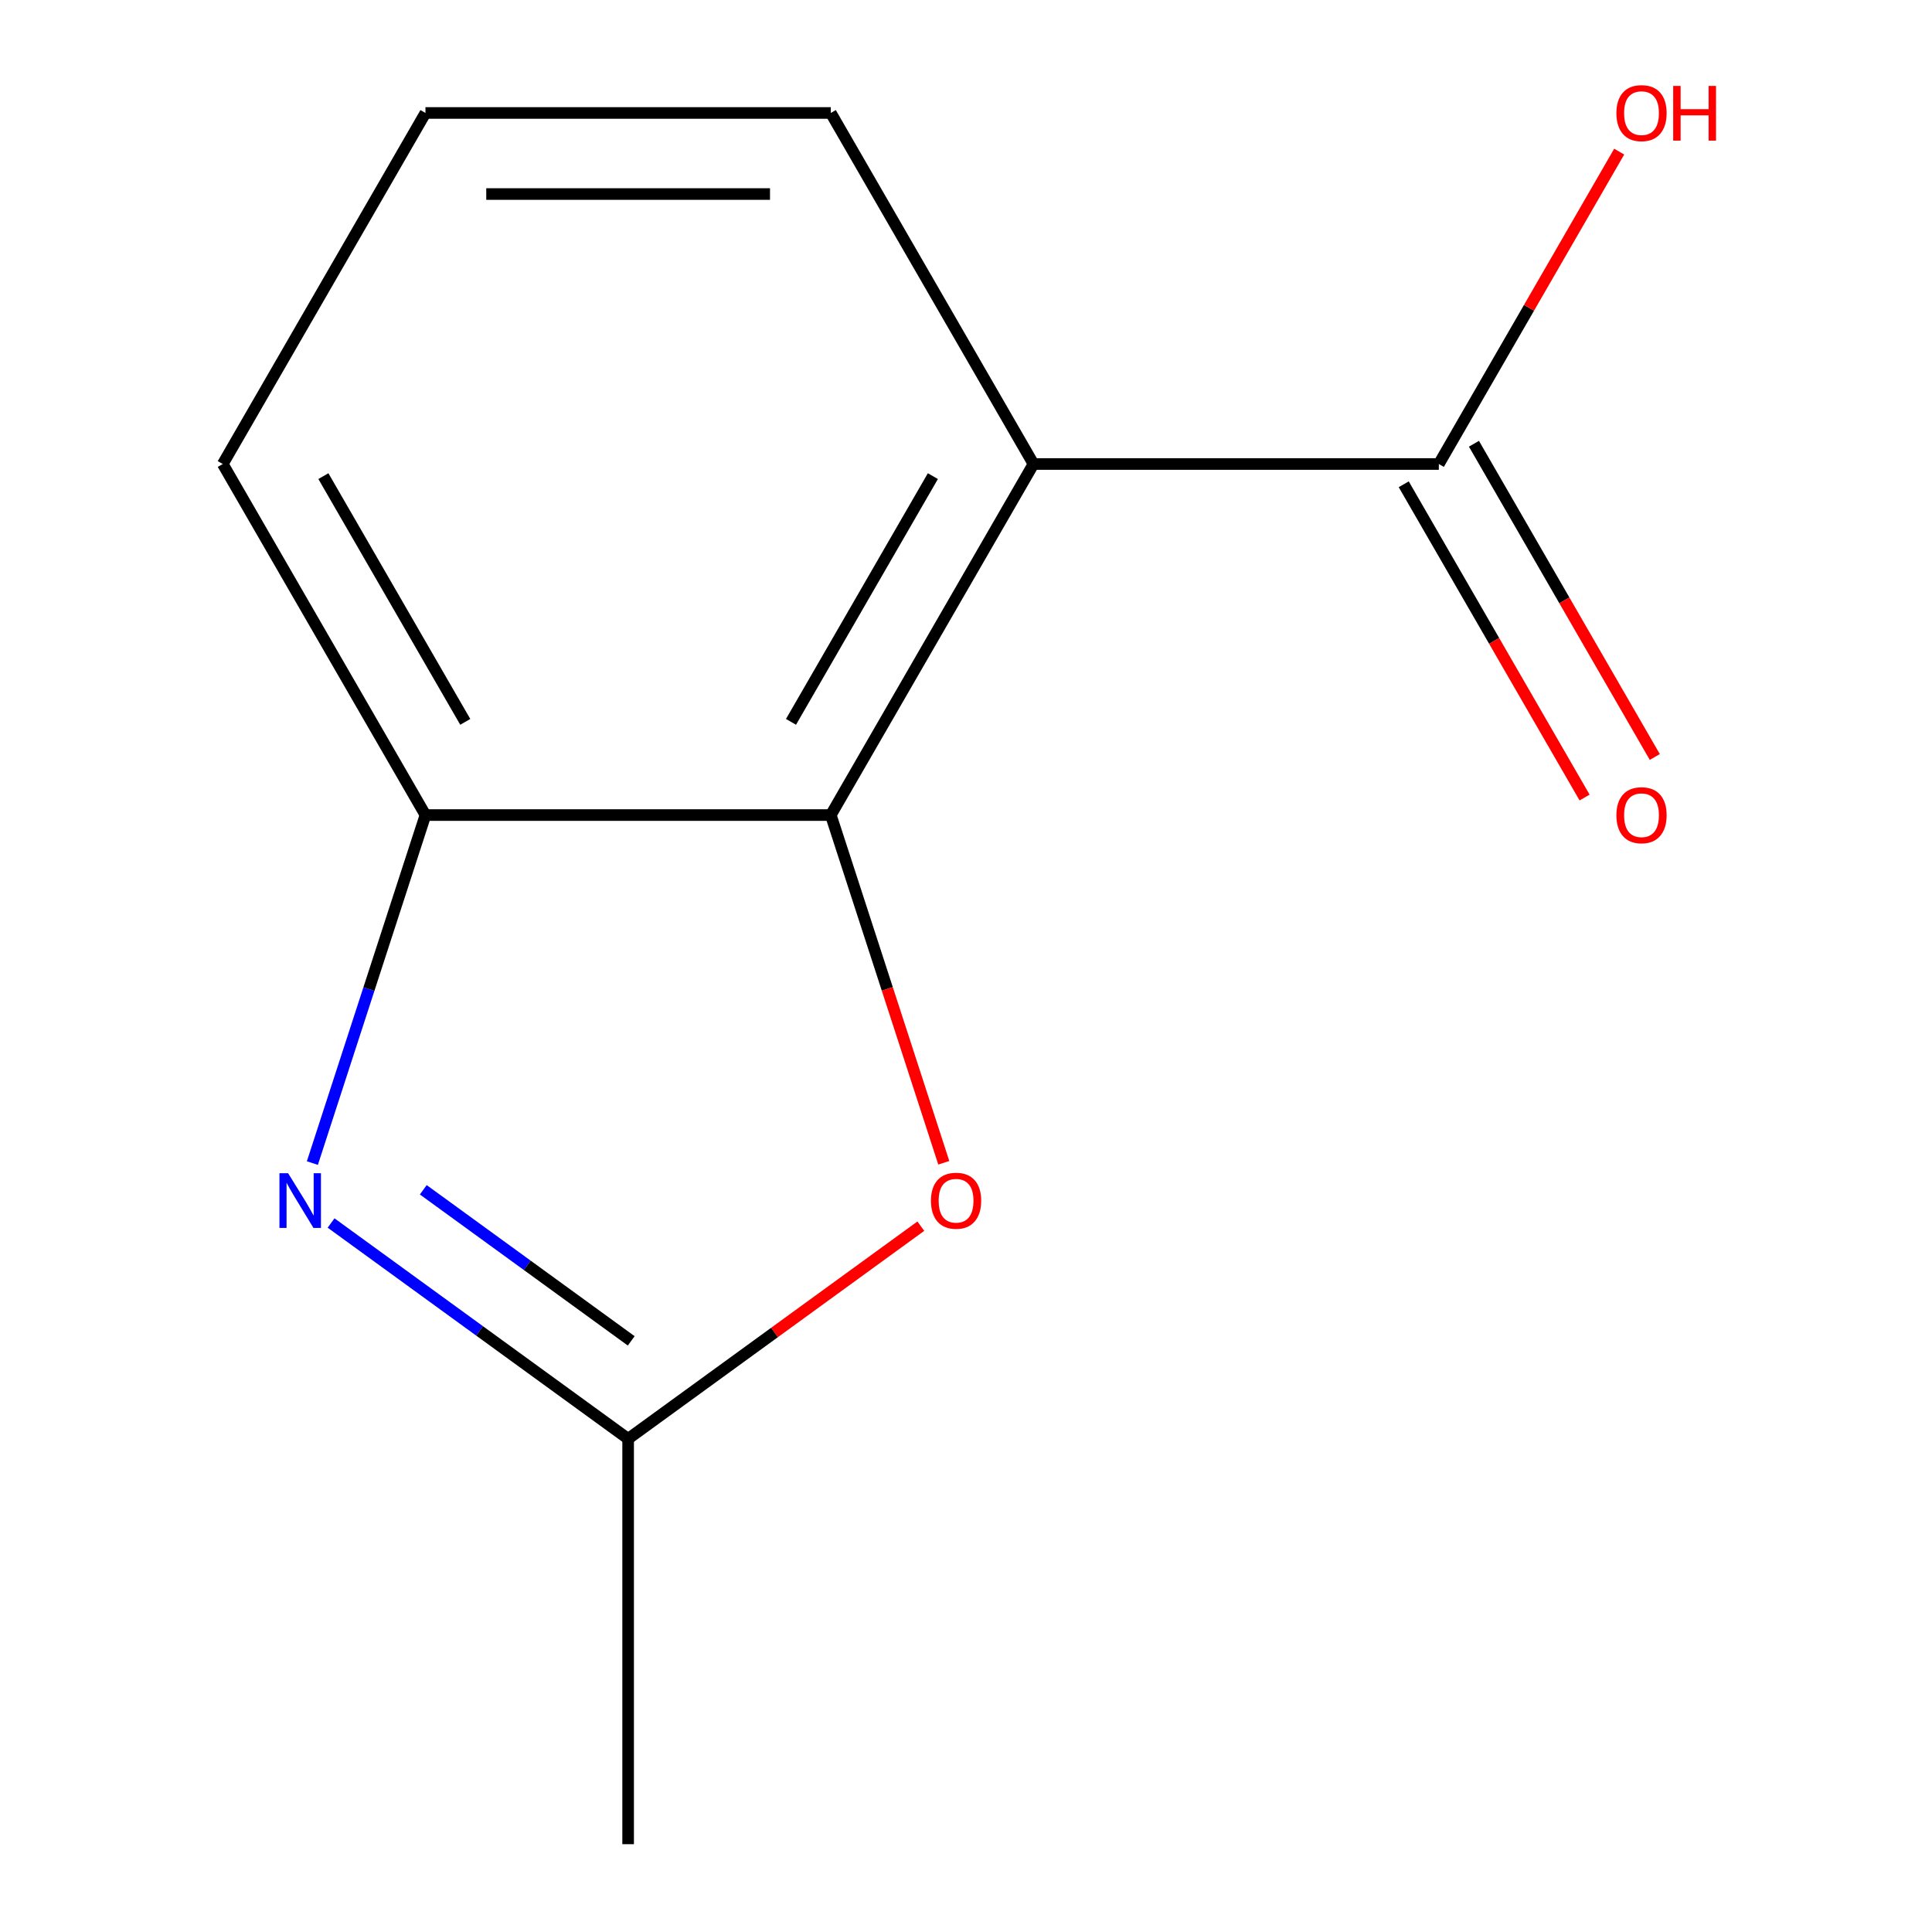 <?xml version='1.0' encoding='iso-8859-1'?>
<svg version='1.1' baseProfile='full'
              xmlns='http://www.w3.org/2000/svg'
                      xmlns:rdkit='http://www.rdkit.org/xml'
                      xmlns:xlink='http://www.w3.org/1999/xlink'
                  xml:space='preserve'
width='1000px' height='1000px' viewBox='0 0 1000 1000'>
<!-- END OF HEADER -->
<rect style='opacity:1.0;fill:#FFFFFF;stroke:none' width='1000' height='1000' x='0' y='0'> </rect>
<path class='bond-0' d='M 430.024,421.871 L 534.929,240.171' style='fill:none;fill-rule:evenodd;stroke:#000000;stroke-width:6px;stroke-linecap:butt;stroke-linejoin:miter;stroke-opacity:1' />
<path class='bond-0' d='M 409.419,373.635 L 482.853,246.445' style='fill:none;fill-rule:evenodd;stroke:#000000;stroke-width:6px;stroke-linecap:butt;stroke-linejoin:miter;stroke-opacity:1' />
<path class='bond-2' d='M 430.024,421.871 L 459.263,511.859' style='fill:none;fill-rule:evenodd;stroke:#000000;stroke-width:6px;stroke-linecap:butt;stroke-linejoin:miter;stroke-opacity:1' />
<path class='bond-2' d='M 459.263,511.859 L 488.501,601.847' style='fill:none;fill-rule:evenodd;stroke:#FF0000;stroke-width:6px;stroke-linecap:butt;stroke-linejoin:miter;stroke-opacity:1' />
<path class='bond-4' d='M 430.024,421.871 L 220.214,421.871' style='fill:none;fill-rule:evenodd;stroke:#000000;stroke-width:6px;stroke-linecap:butt;stroke-linejoin:miter;stroke-opacity:1' />
<path class='bond-5' d='M 534.929,240.171 L 744.739,240.171' style='fill:none;fill-rule:evenodd;stroke:#000000;stroke-width:6px;stroke-linecap:butt;stroke-linejoin:miter;stroke-opacity:1' />
<path class='bond-8' d='M 534.929,240.171 L 430.024,58.47' style='fill:none;fill-rule:evenodd;stroke:#000000;stroke-width:6px;stroke-linecap:butt;stroke-linejoin:miter;stroke-opacity:1' />
<path class='bond-1' d='M 161.684,602.007 L 190.949,511.939' style='fill:none;fill-rule:evenodd;stroke:#0000FF;stroke-width:6px;stroke-linecap:butt;stroke-linejoin:miter;stroke-opacity:1' />
<path class='bond-1' d='M 190.949,511.939 L 220.214,421.871' style='fill:none;fill-rule:evenodd;stroke:#000000;stroke-width:6px;stroke-linecap:butt;stroke-linejoin:miter;stroke-opacity:1' />
<path class='bond-12' d='M 171.364,633.026 L 248.242,688.881' style='fill:none;fill-rule:evenodd;stroke:#0000FF;stroke-width:6px;stroke-linecap:butt;stroke-linejoin:miter;stroke-opacity:1' />
<path class='bond-12' d='M 248.242,688.881 L 325.119,744.736' style='fill:none;fill-rule:evenodd;stroke:#000000;stroke-width:6px;stroke-linecap:butt;stroke-linejoin:miter;stroke-opacity:1' />
<path class='bond-12' d='M 219.092,615.835 L 272.906,654.933' style='fill:none;fill-rule:evenodd;stroke:#0000FF;stroke-width:6px;stroke-linecap:butt;stroke-linejoin:miter;stroke-opacity:1' />
<path class='bond-12' d='M 272.906,654.933 L 326.72,694.031' style='fill:none;fill-rule:evenodd;stroke:#000000;stroke-width:6px;stroke-linecap:butt;stroke-linejoin:miter;stroke-opacity:1' />
<path class='bond-3' d='M 476.613,634.668 L 400.866,689.702' style='fill:none;fill-rule:evenodd;stroke:#FF0000;stroke-width:6px;stroke-linecap:butt;stroke-linejoin:miter;stroke-opacity:1' />
<path class='bond-3' d='M 400.866,689.702 L 325.119,744.736' style='fill:none;fill-rule:evenodd;stroke:#000000;stroke-width:6px;stroke-linecap:butt;stroke-linejoin:miter;stroke-opacity:1' />
<path class='bond-10' d='M 325.119,744.736 L 325.119,954.545' style='fill:none;fill-rule:evenodd;stroke:#000000;stroke-width:6px;stroke-linecap:butt;stroke-linejoin:miter;stroke-opacity:1' />
<path class='bond-9' d='M 220.214,421.871 L 115.309,240.171' style='fill:none;fill-rule:evenodd;stroke:#000000;stroke-width:6px;stroke-linecap:butt;stroke-linejoin:miter;stroke-opacity:1' />
<path class='bond-9' d='M 240.818,373.635 L 167.385,246.445' style='fill:none;fill-rule:evenodd;stroke:#000000;stroke-width:6px;stroke-linecap:butt;stroke-linejoin:miter;stroke-opacity:1' />
<path class='bond-6' d='M 726.569,250.661 L 773.373,331.729' style='fill:none;fill-rule:evenodd;stroke:#000000;stroke-width:6px;stroke-linecap:butt;stroke-linejoin:miter;stroke-opacity:1' />
<path class='bond-6' d='M 773.373,331.729 L 820.177,412.797' style='fill:none;fill-rule:evenodd;stroke:#FF0000;stroke-width:6px;stroke-linecap:butt;stroke-linejoin:miter;stroke-opacity:1' />
<path class='bond-6' d='M 762.909,229.68 L 809.713,310.748' style='fill:none;fill-rule:evenodd;stroke:#000000;stroke-width:6px;stroke-linecap:butt;stroke-linejoin:miter;stroke-opacity:1' />
<path class='bond-6' d='M 809.713,310.748 L 856.518,391.816' style='fill:none;fill-rule:evenodd;stroke:#FF0000;stroke-width:6px;stroke-linecap:butt;stroke-linejoin:miter;stroke-opacity:1' />
<path class='bond-7' d='M 744.739,240.171 L 791.416,159.323' style='fill:none;fill-rule:evenodd;stroke:#000000;stroke-width:6px;stroke-linecap:butt;stroke-linejoin:miter;stroke-opacity:1' />
<path class='bond-7' d='M 791.416,159.323 L 838.093,78.475' style='fill:none;fill-rule:evenodd;stroke:#FF0000;stroke-width:6px;stroke-linecap:butt;stroke-linejoin:miter;stroke-opacity:1' />
<path class='bond-13' d='M 430.024,58.47 L 220.214,58.47' style='fill:none;fill-rule:evenodd;stroke:#000000;stroke-width:6px;stroke-linecap:butt;stroke-linejoin:miter;stroke-opacity:1' />
<path class='bond-13' d='M 398.552,100.432 L 251.685,100.432' style='fill:none;fill-rule:evenodd;stroke:#000000;stroke-width:6px;stroke-linecap:butt;stroke-linejoin:miter;stroke-opacity:1' />
<path class='bond-11' d='M 115.309,240.171 L 220.214,58.47' style='fill:none;fill-rule:evenodd;stroke:#000000;stroke-width:6px;stroke-linecap:butt;stroke-linejoin:miter;stroke-opacity:1' />
<path  class='atom-2' d='M 149.119 607.252
L 158.399 622.252
Q 159.319 623.732, 160.799 626.412
Q 162.279 629.092, 162.359 629.252
L 162.359 607.252
L 166.119 607.252
L 166.119 635.572
L 162.239 635.572
L 152.279 619.172
Q 151.119 617.252, 149.879 615.052
Q 148.679 612.852, 148.319 612.172
L 148.319 635.572
L 144.639 635.572
L 144.639 607.252
L 149.119 607.252
' fill='#0000FF'/>
<path  class='atom-3' d='M 481.859 621.492
Q 481.859 614.692, 485.219 610.892
Q 488.579 607.092, 494.859 607.092
Q 501.139 607.092, 504.499 610.892
Q 507.859 614.692, 507.859 621.492
Q 507.859 628.372, 504.459 632.292
Q 501.059 636.172, 494.859 636.172
Q 488.619 636.172, 485.219 632.292
Q 481.859 628.412, 481.859 621.492
M 494.859 632.972
Q 499.179 632.972, 501.499 630.092
Q 503.859 627.172, 503.859 621.492
Q 503.859 615.932, 501.499 613.132
Q 499.179 610.292, 494.859 610.292
Q 490.539 610.292, 488.179 613.092
Q 485.859 615.892, 485.859 621.492
Q 485.859 627.212, 488.179 630.092
Q 490.539 632.972, 494.859 632.972
' fill='#FF0000'/>
<path  class='atom-7' d='M 836.644 421.951
Q 836.644 415.151, 840.004 411.351
Q 843.364 407.551, 849.644 407.551
Q 855.924 407.551, 859.284 411.351
Q 862.644 415.151, 862.644 421.951
Q 862.644 428.831, 859.244 432.751
Q 855.844 436.631, 849.644 436.631
Q 843.404 436.631, 840.004 432.751
Q 836.644 428.871, 836.644 421.951
M 849.644 433.431
Q 853.964 433.431, 856.284 430.551
Q 858.644 427.631, 858.644 421.951
Q 858.644 416.391, 856.284 413.591
Q 853.964 410.751, 849.644 410.751
Q 845.324 410.751, 842.964 413.551
Q 840.644 416.351, 840.644 421.951
Q 840.644 427.671, 842.964 430.551
Q 845.324 433.431, 849.644 433.431
' fill='#FF0000'/>
<path  class='atom-8' d='M 836.644 58.55
Q 836.644 51.75, 840.004 47.95
Q 843.364 44.15, 849.644 44.15
Q 855.924 44.15, 859.284 47.95
Q 862.644 51.75, 862.644 58.55
Q 862.644 65.43, 859.244 69.35
Q 855.844 73.23, 849.644 73.23
Q 843.404 73.23, 840.004 69.35
Q 836.644 65.47, 836.644 58.55
M 849.644 70.03
Q 853.964 70.03, 856.284 67.15
Q 858.644 64.23, 858.644 58.55
Q 858.644 52.99, 856.284 50.19
Q 853.964 47.35, 849.644 47.35
Q 845.324 47.35, 842.964 50.15
Q 840.644 52.95, 840.644 58.55
Q 840.644 64.27, 842.964 67.15
Q 845.324 70.03, 849.644 70.03
' fill='#FF0000'/>
<path  class='atom-8' d='M 866.044 44.47
L 869.884 44.47
L 869.884 56.51
L 884.364 56.51
L 884.364 44.47
L 888.204 44.47
L 888.204 72.79
L 884.364 72.79
L 884.364 59.71
L 869.884 59.71
L 869.884 72.79
L 866.044 72.79
L 866.044 44.47
' fill='#FF0000'/>
</svg>
